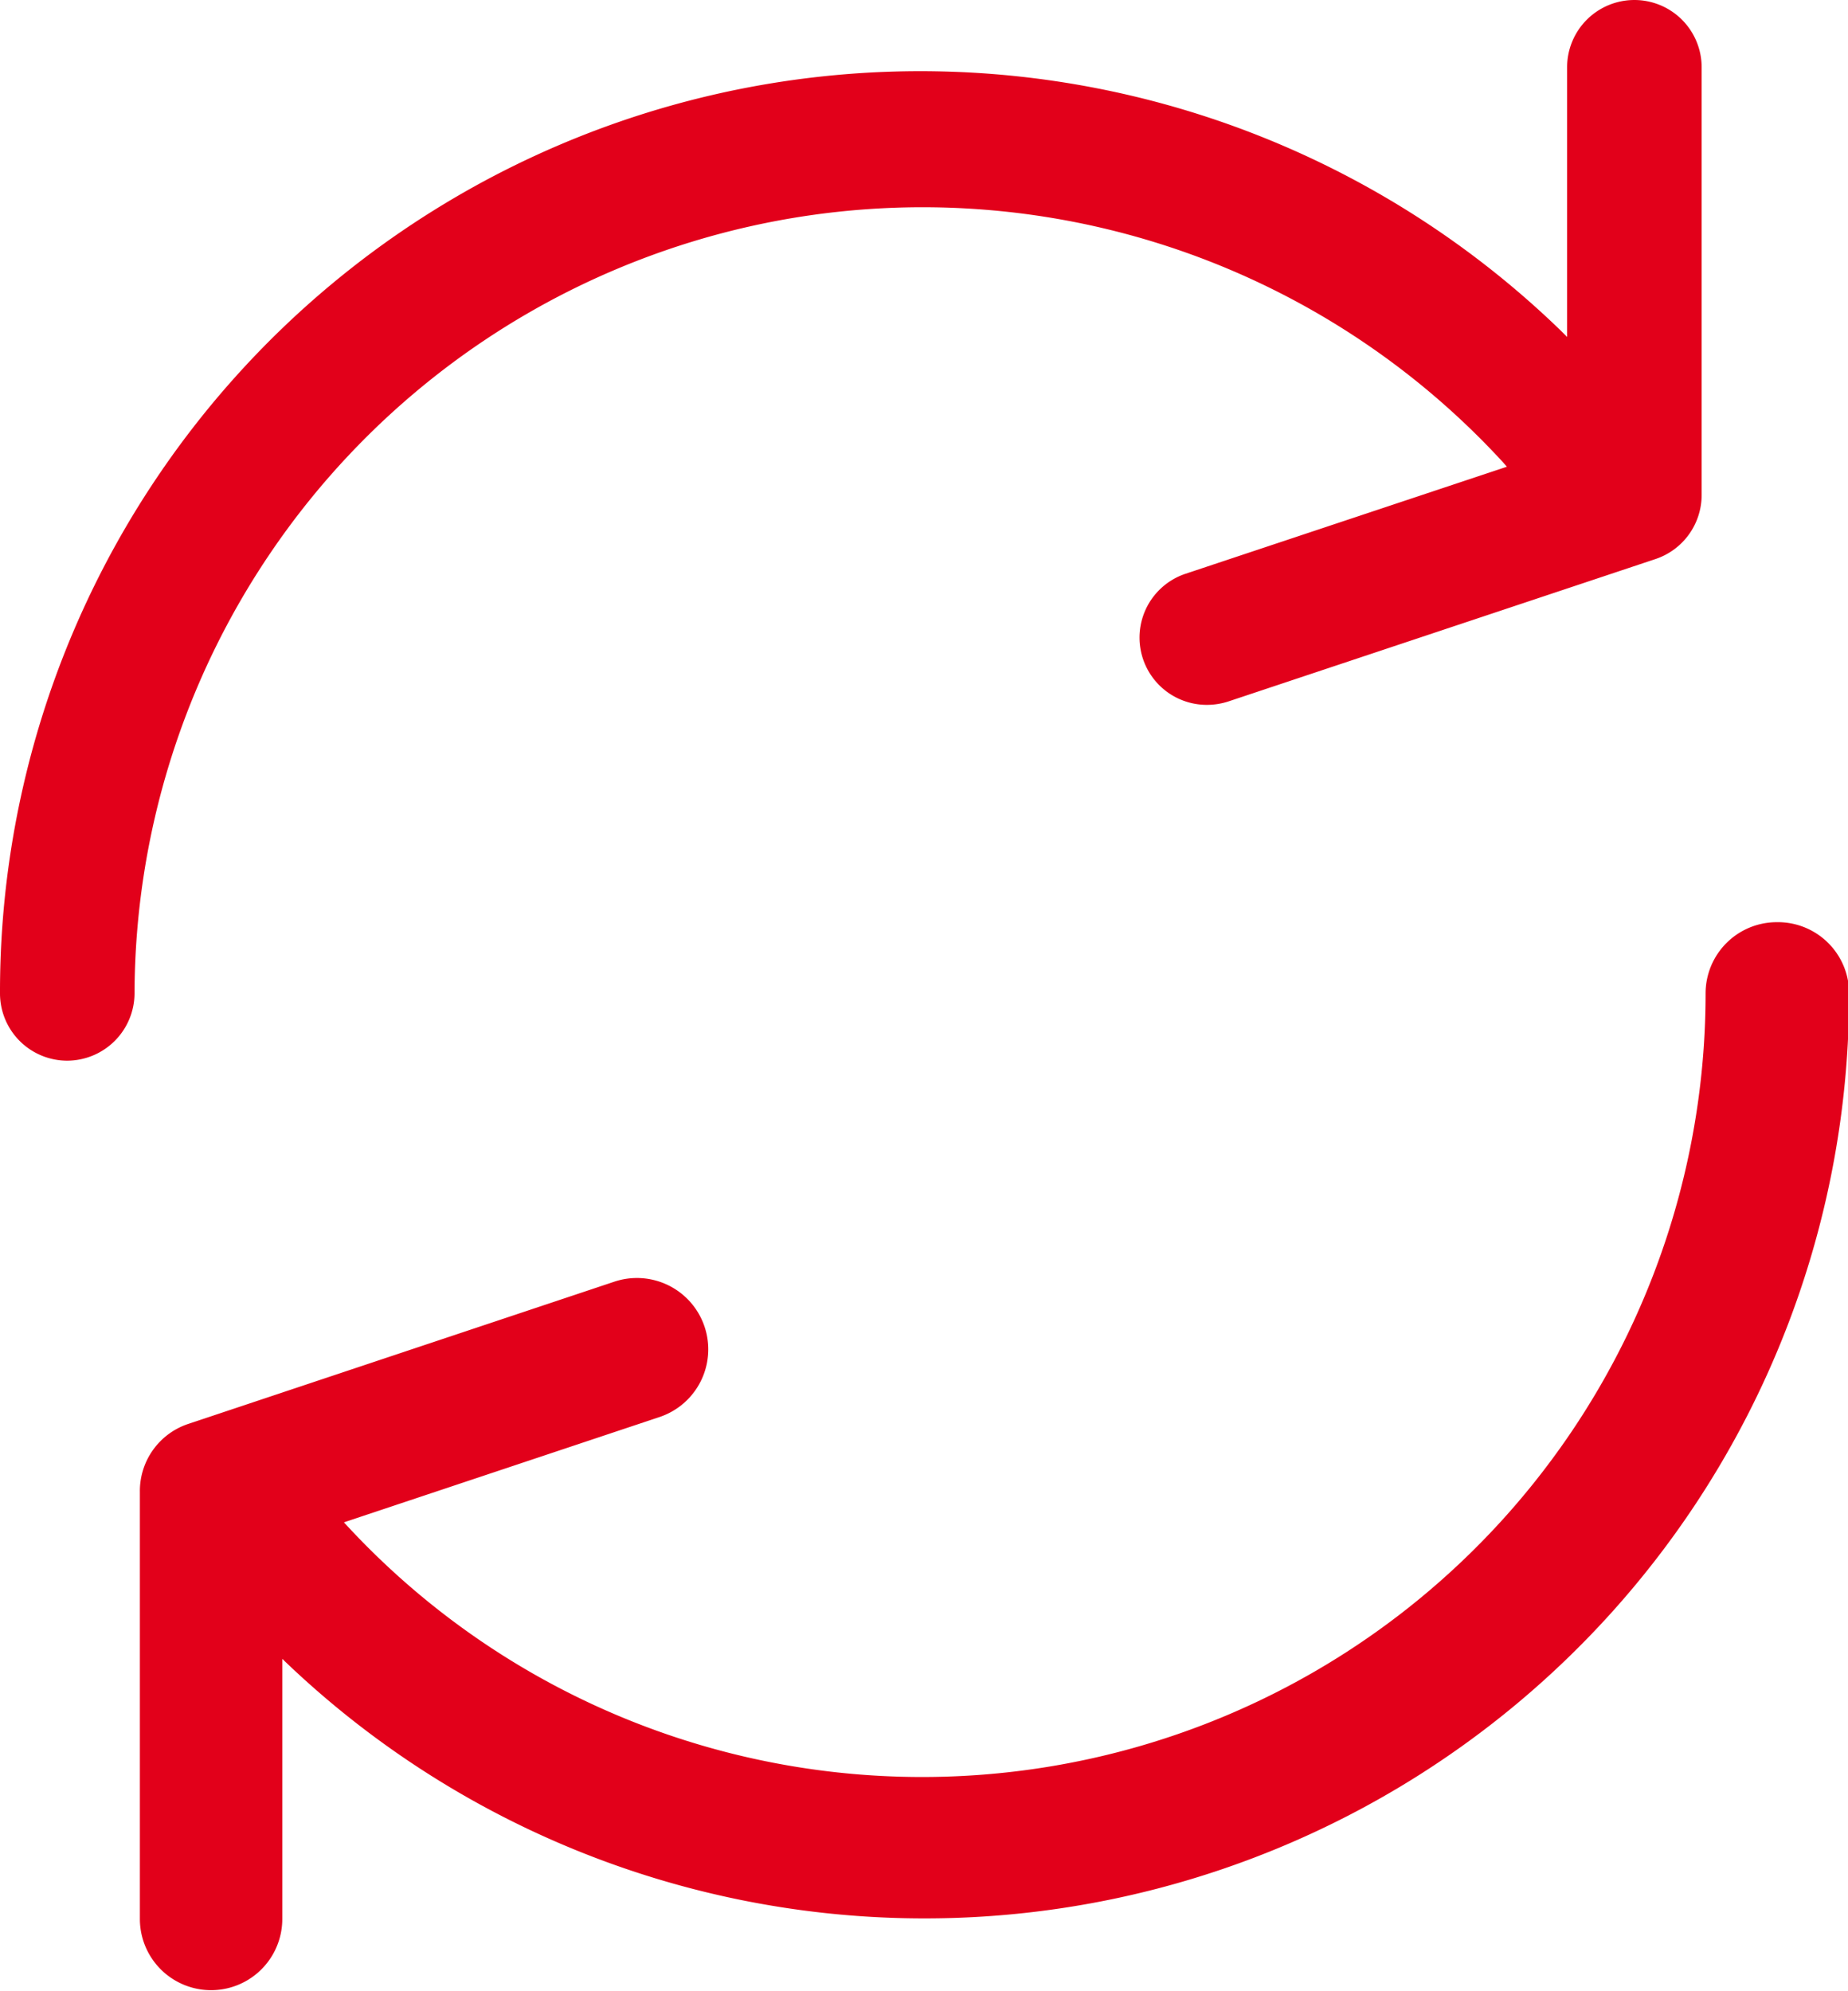 <?xml version="1.0"?>
<svg xmlns="http://www.w3.org/2000/svg" width="65.66" height="70.72" viewBox="0 0 65.66 70.72"><title>Austausch</title><path d="M68.69,101.1a2.39,2.39,0,0,1-2.39-2.39,32.7,32.7,0,0,1,55.44-23.56l.24.24V65.81a2.39,2.39,0,0,1,4.78,0V81a2.4,2.4,0,0,1-1.64,2.28l-15.18,5.06a2.46,2.46,0,0,1-.76.12h0a2.39,2.39,0,0,1-.75-4.66L119.84,80l-.14-.16A28,28,0,0,0,71.08,98.71,2.4,2.4,0,0,1,68.69,101.1Z" transform="translate(-66.3 -63.42)" style="fill:#e2001a"/><path d="M129.43,96.18a2.53,2.53,0,0,0-2.53,2.53A27.84,27.84,0,0,1,78.52,117.5l11.21-3.74a2.53,2.53,0,1,0-1.6-4.81L73,114a2.51,2.51,0,0,0-1.73,2.41v15.18a2.53,2.53,0,1,0,5.06,0v-9.24A32.85,32.85,0,0,0,132,98.71,2.53,2.53,0,0,0,129.43,96.18Z" transform="translate(-66.3 -63.42)" style="fill:#e2001a"/></svg>
